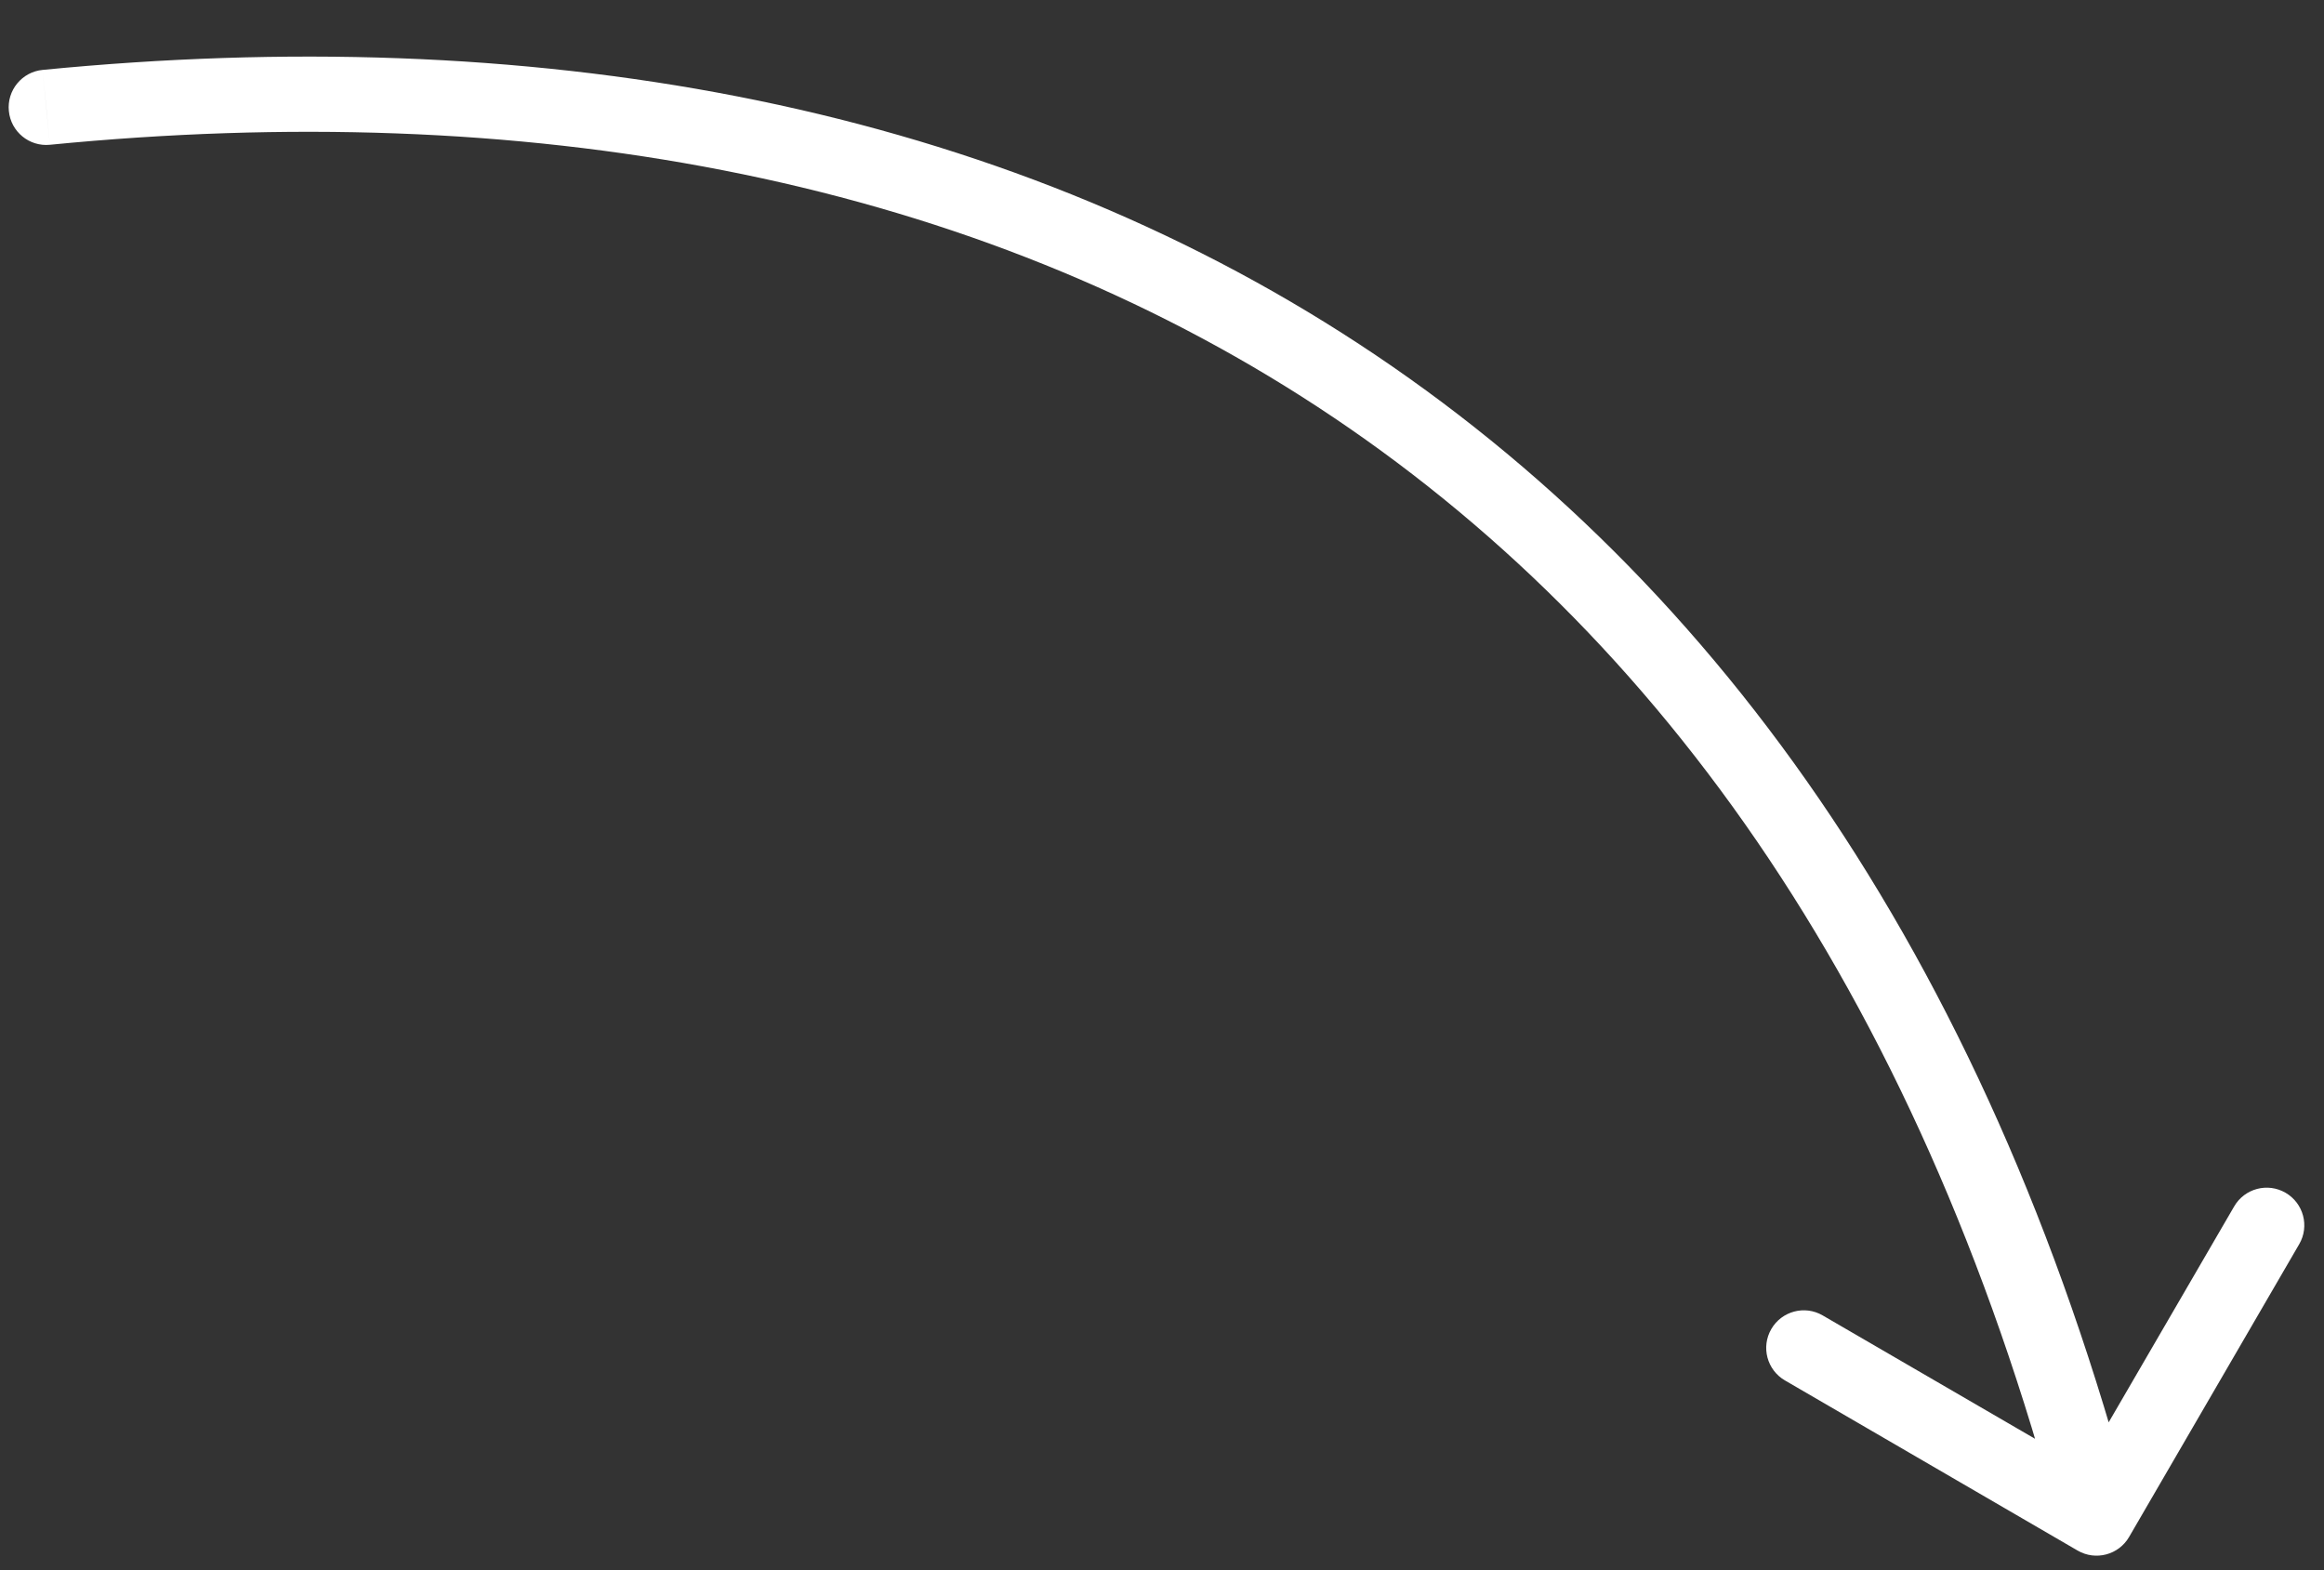<?xml version="1.0" encoding="UTF-8"?> <svg xmlns="http://www.w3.org/2000/svg" width="37" height="25" viewBox="0 0 37 25" fill="none"><rect x="0" y="0" width="37" height="25" fill="#333333" stroke="none"/><path d="M0.678 1.113C0.349 1.145 0.108 1.439 0.141 1.768C0.173 2.097 0.466 2.338 0.795 2.305L0.678 1.113ZM33.078 24.688C33.364 24.854 33.731 24.757 33.897 24.471L36.605 19.81C36.772 19.524 36.674 19.157 36.388 18.991C36.102 18.825 35.736 18.922 35.57 19.208L33.162 23.351L29.019 20.944C28.733 20.777 28.367 20.875 28.201 21.16C28.034 21.447 28.132 21.813 28.418 21.979L33.078 24.688ZM0.737 1.709L0.795 2.305C8.336 1.566 15.193 2.791 20.723 6.314C26.246 9.831 30.511 15.682 32.8 24.323L33.379 24.17L33.958 24.016C31.606 15.138 27.186 9.01 21.366 5.303C15.554 1.601 8.411 0.355 0.678 1.113L0.737 1.709Z" fill="white"></path></svg> 